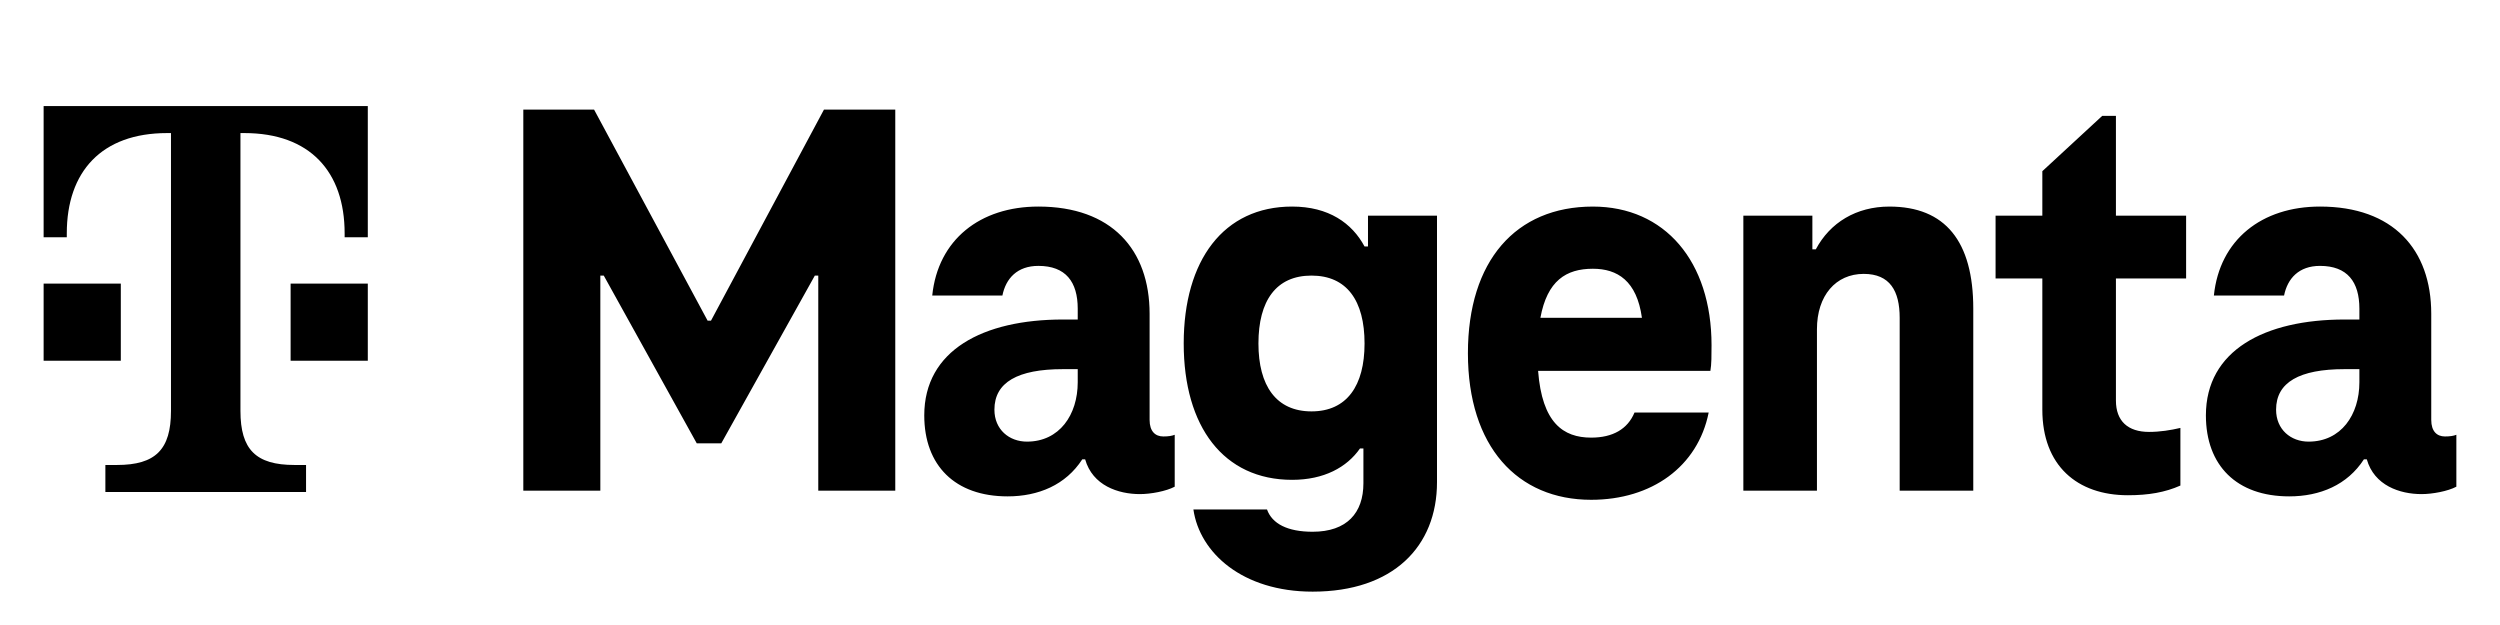<svg width="200" height="50" viewBox="0 0 200 50" fill="none" xmlns="http://www.w3.org/2000/svg">
<path fill-rule="evenodd" clip-rule="evenodd" d="M29.424 28.861H23.249V22.687H26.337H29.424V28.861ZM3.49 18.982V8.485H29.424V18.982H27.571V18.673C27.571 13.733 24.793 10.646 19.545 10.646H19.236V32.875C19.236 35.963 20.471 37.198 23.558 37.198H24.484V39.359H8.43V37.198H9.356C12.443 37.198 13.678 35.963 13.678 32.875V10.646H13.37C8.121 10.646 5.343 13.733 5.343 18.673V18.982H3.49ZM3.49 28.861H9.665V22.687H6.578H3.49V28.861ZM56.88 25.652L65.918 8.766H71.622V39.253H65.462V22.047H65.187L57.703 35.465H55.74L48.301 22.047H48.027V39.253H41.865V8.766H47.525L56.608 25.652H56.88ZM93.977 38.935V34.782C93.748 34.873 93.474 34.917 93.063 34.917C92.425 34.917 91.968 34.508 91.968 33.595V25.105C91.968 19.947 88.911 16.525 83.069 16.525C78.413 16.525 75.036 19.172 74.579 23.644H80.192C80.466 22.275 81.379 21.271 83.069 21.271C85.259 21.271 86.218 22.549 86.218 24.695V25.561H85.032C78.642 25.561 73.941 28.026 73.941 33.229C73.941 37.245 76.405 39.71 80.605 39.71C83.069 39.71 85.259 38.797 86.583 36.745H86.811C87.405 38.844 89.459 39.528 91.192 39.528C92.06 39.528 93.291 39.3 93.977 38.935ZM86.218 30.581C86.218 33.184 84.757 35.33 82.156 35.33C80.741 35.33 79.553 34.371 79.553 32.773C79.553 30.581 81.425 29.532 85.032 29.532H86.218V30.581ZM114.96 38.569V17.255L109.439 17.255V19.719H109.164C108.162 17.848 106.29 16.525 103.369 16.525C97.891 16.525 94.697 20.816 94.697 27.478C94.697 34.142 97.891 38.387 103.369 38.387C105.925 38.387 107.751 37.383 108.8 35.877H109.073V38.66C109.073 41.034 107.75 42.54 105.011 42.54C103.003 42.54 101.77 41.901 101.361 40.759H95.472C95.974 44.229 99.399 47.332 105.011 47.332C111.446 47.332 114.96 43.727 114.96 38.569ZM104.92 22.047C107.75 22.047 109.164 24.055 109.164 27.478C109.164 30.856 107.75 32.911 104.92 32.911C102.09 32.911 100.675 30.856 100.675 27.478C100.675 24.055 102.09 22.047 104.92 22.047ZM123.048 29.67H136.831C136.923 29.168 136.923 28.391 136.923 27.616C136.923 20.907 133.18 16.526 127.429 16.526C121.267 16.526 117.433 20.861 117.433 28.255C117.433 35.739 121.404 39.984 127.293 39.984C132.131 39.984 135.827 37.338 136.694 33.002H130.761C130.214 34.324 129.026 35.01 127.293 35.01C125.056 35.01 123.366 33.824 123.048 29.67ZM131.354 25.425H123.232C123.779 22.458 125.285 21.5 127.429 21.5C129.392 21.5 130.943 22.458 131.354 25.425ZM145.265 19.947C146.405 17.804 148.506 16.526 151.152 16.526C155.625 16.526 157.862 19.31 157.862 24.695V39.253H151.974V25.425C151.974 23.28 151.198 21.911 149.097 21.911C146.862 21.911 145.356 23.644 145.356 26.338V39.253H139.468V17.255H144.99V19.947H145.265ZM174.432 38.844C173.201 39.391 171.877 39.619 170.233 39.619C166.172 39.619 163.387 37.245 163.387 32.773V22.275H159.646V17.255H163.387V13.695L168.179 9.268H169.274V17.255H174.889V22.275H169.274V32.043C169.274 33.686 170.233 34.553 171.923 34.553C172.788 34.553 173.656 34.417 174.432 34.233V38.844ZM196.509 38.935V34.782C196.28 34.873 196.006 34.917 195.595 34.917C194.956 34.917 194.5 34.508 194.5 33.595V25.105C194.5 19.947 191.442 16.525 185.6 16.525C180.946 16.525 177.569 19.172 177.11 23.644H182.725C183 22.275 183.911 21.271 185.6 21.271C187.79 21.271 188.751 22.549 188.751 24.695V25.561H187.563C181.174 25.561 176.472 28.026 176.472 33.229C176.472 37.245 178.936 39.71 183.136 39.71C185.6 39.71 187.79 38.797 189.114 36.745H189.343C189.936 38.844 191.99 39.528 193.723 39.528C194.592 39.528 195.824 39.3 196.509 38.935ZM188.751 30.581C188.751 33.184 187.288 35.33 184.687 35.33C183.272 35.33 182.087 34.371 182.087 32.773C182.087 30.581 183.958 29.532 187.563 29.532H188.751V30.581Z" fill="black"/>
</svg>
